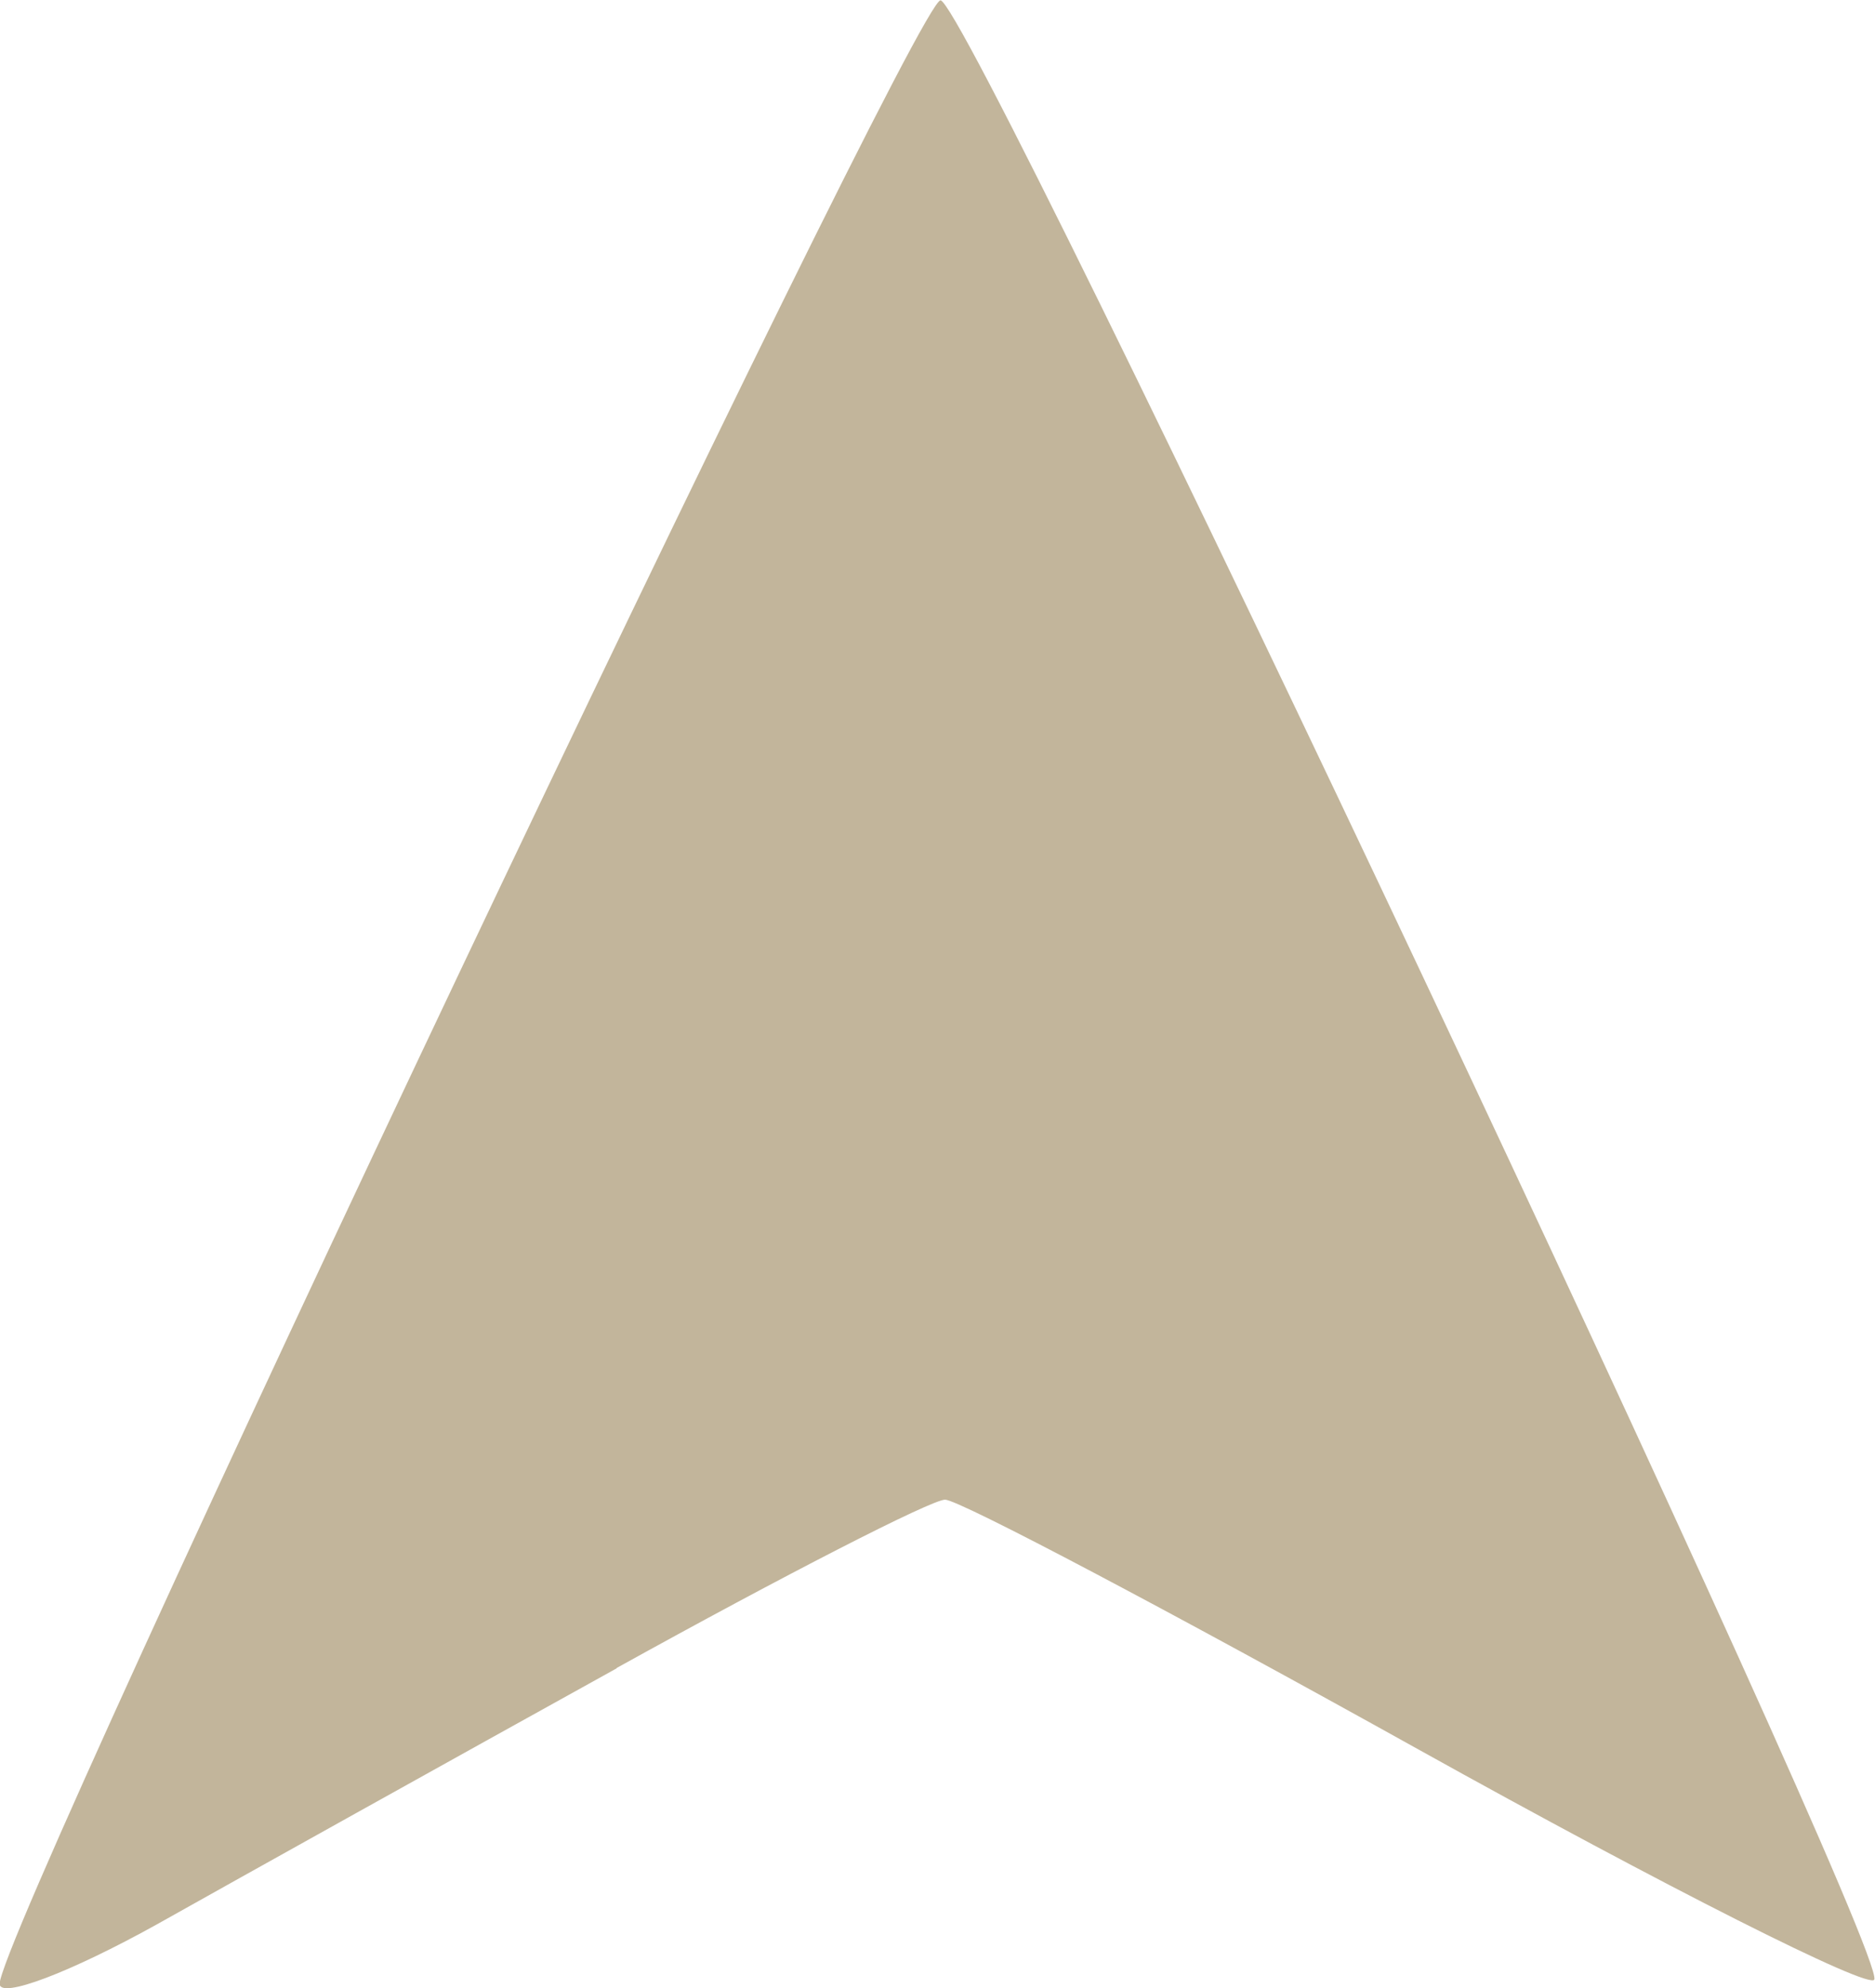 <?xml version="1.0" encoding="UTF-8" standalone="no"?>
<!-- Created with Inkscape (http://www.inkscape.org/) -->

<svg
   width="5.315mm"
   height="5.634mm"
   viewBox="0 0 5.315 5.634"
   version="1.1"
   id="svg1"
   xml:space="preserve"
   xmlns="http://www.w3.org/2000/svg"
   xmlns:svg="http://www.w3.org/2000/svg"><defs
     id="defs1" /><g
     id="layer2"
     transform="translate(-65.03,-110.389)"><path
       d="m 66.778,115.116 c 0.473,-0.262 0.892,-0.477 0.931,-0.477 0.04,2.5e-4 0.643,0.319 1.342,0.708 0.699,0.389 1.28,0.682 1.292,0.652 0.038,-0.094 -2.565,-5.61 -2.647,-5.609 -0.075,2e-4 -2.667,5.462 -2.667,5.621 0,0.044 0.2,-0.032 0.445,-0.168 0.244,-0.137 0.831,-0.464 1.304,-0.726 z"
       style="display:inline;fill:#c2b59b;fill-opacity:1"
       id="path1-3" /></g></svg>
